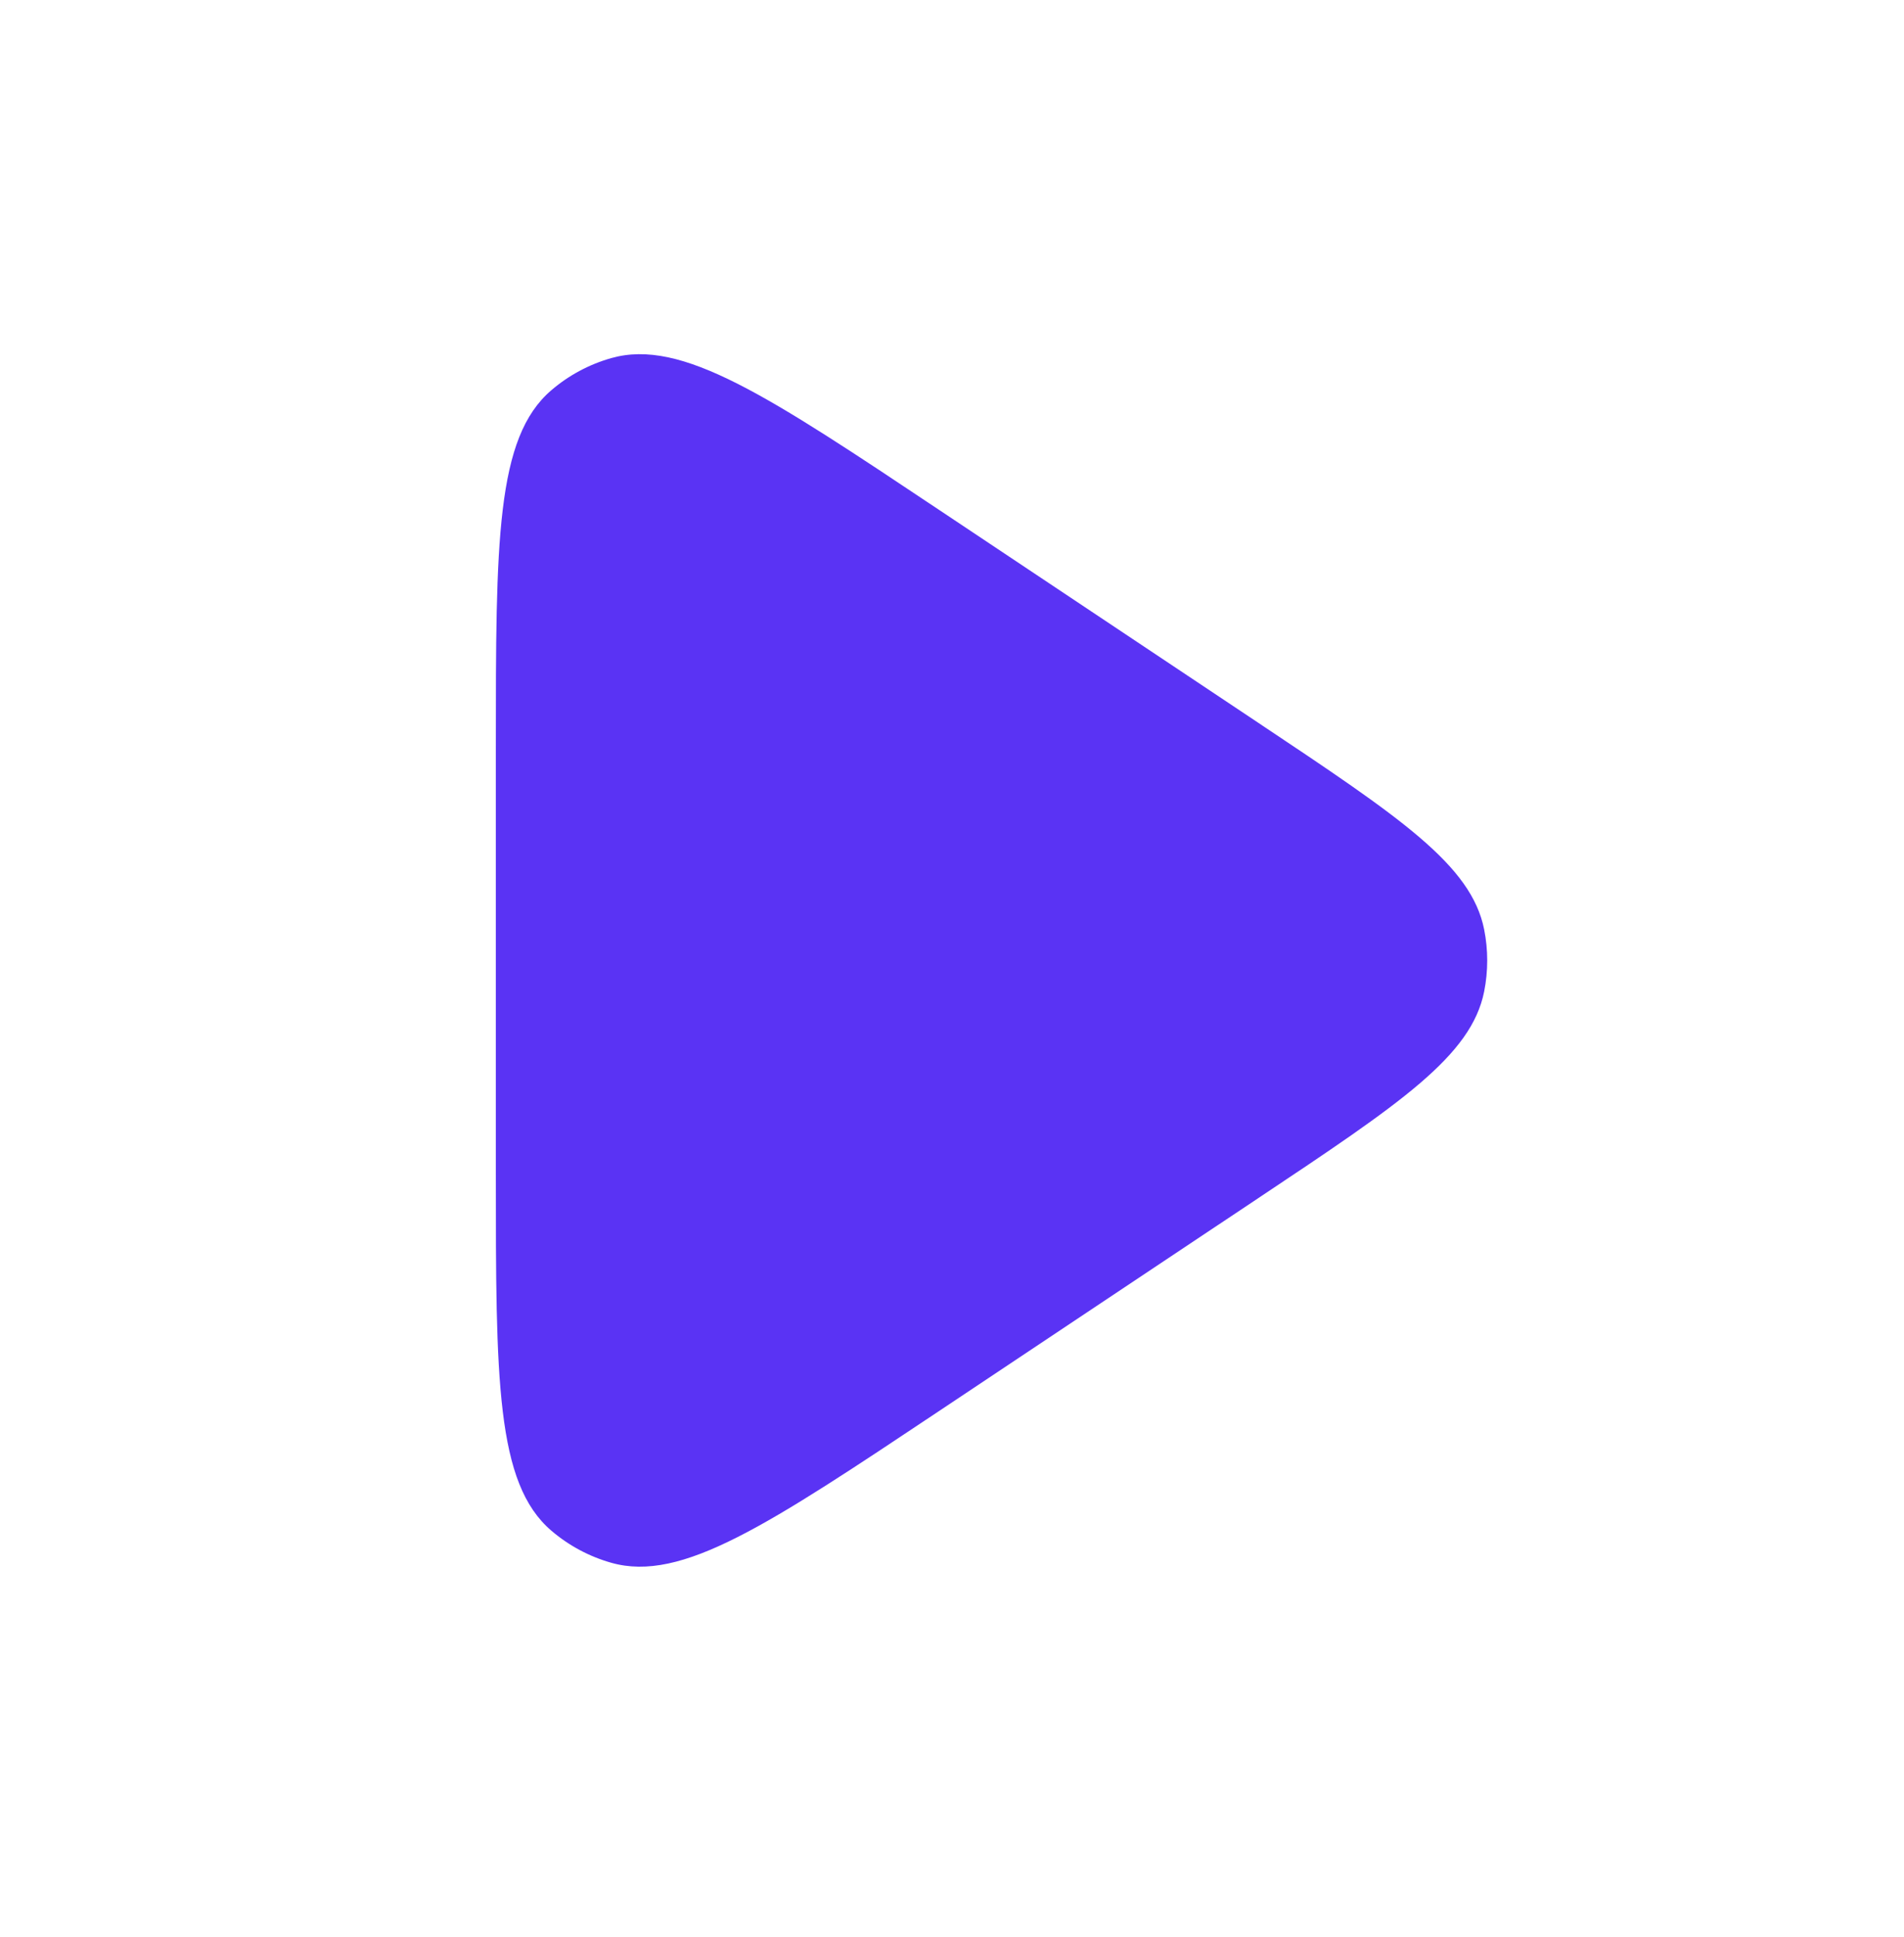 <svg width="60" height="61" viewBox="0 0 60 61" fill="none" xmlns="http://www.w3.org/2000/svg">
<path d="M29.618 16.076C24.194 12.459 21.482 10.651 19.265 11.278C18.57 11.474 17.925 11.819 17.376 12.289C15.625 13.785 15.625 17.045 15.625 23.564V36.937C15.625 43.456 15.625 46.715 17.376 48.212C17.925 48.681 18.57 49.026 19.265 49.222C21.481 49.849 24.193 48.041 29.617 44.426L39.647 37.74C44.126 34.755 46.365 33.262 46.77 31.228C46.898 30.584 46.898 29.92 46.77 29.276C46.365 27.242 44.126 25.749 39.648 22.763L29.618 16.076Z" fill="#5A33F4"/>
</svg>
